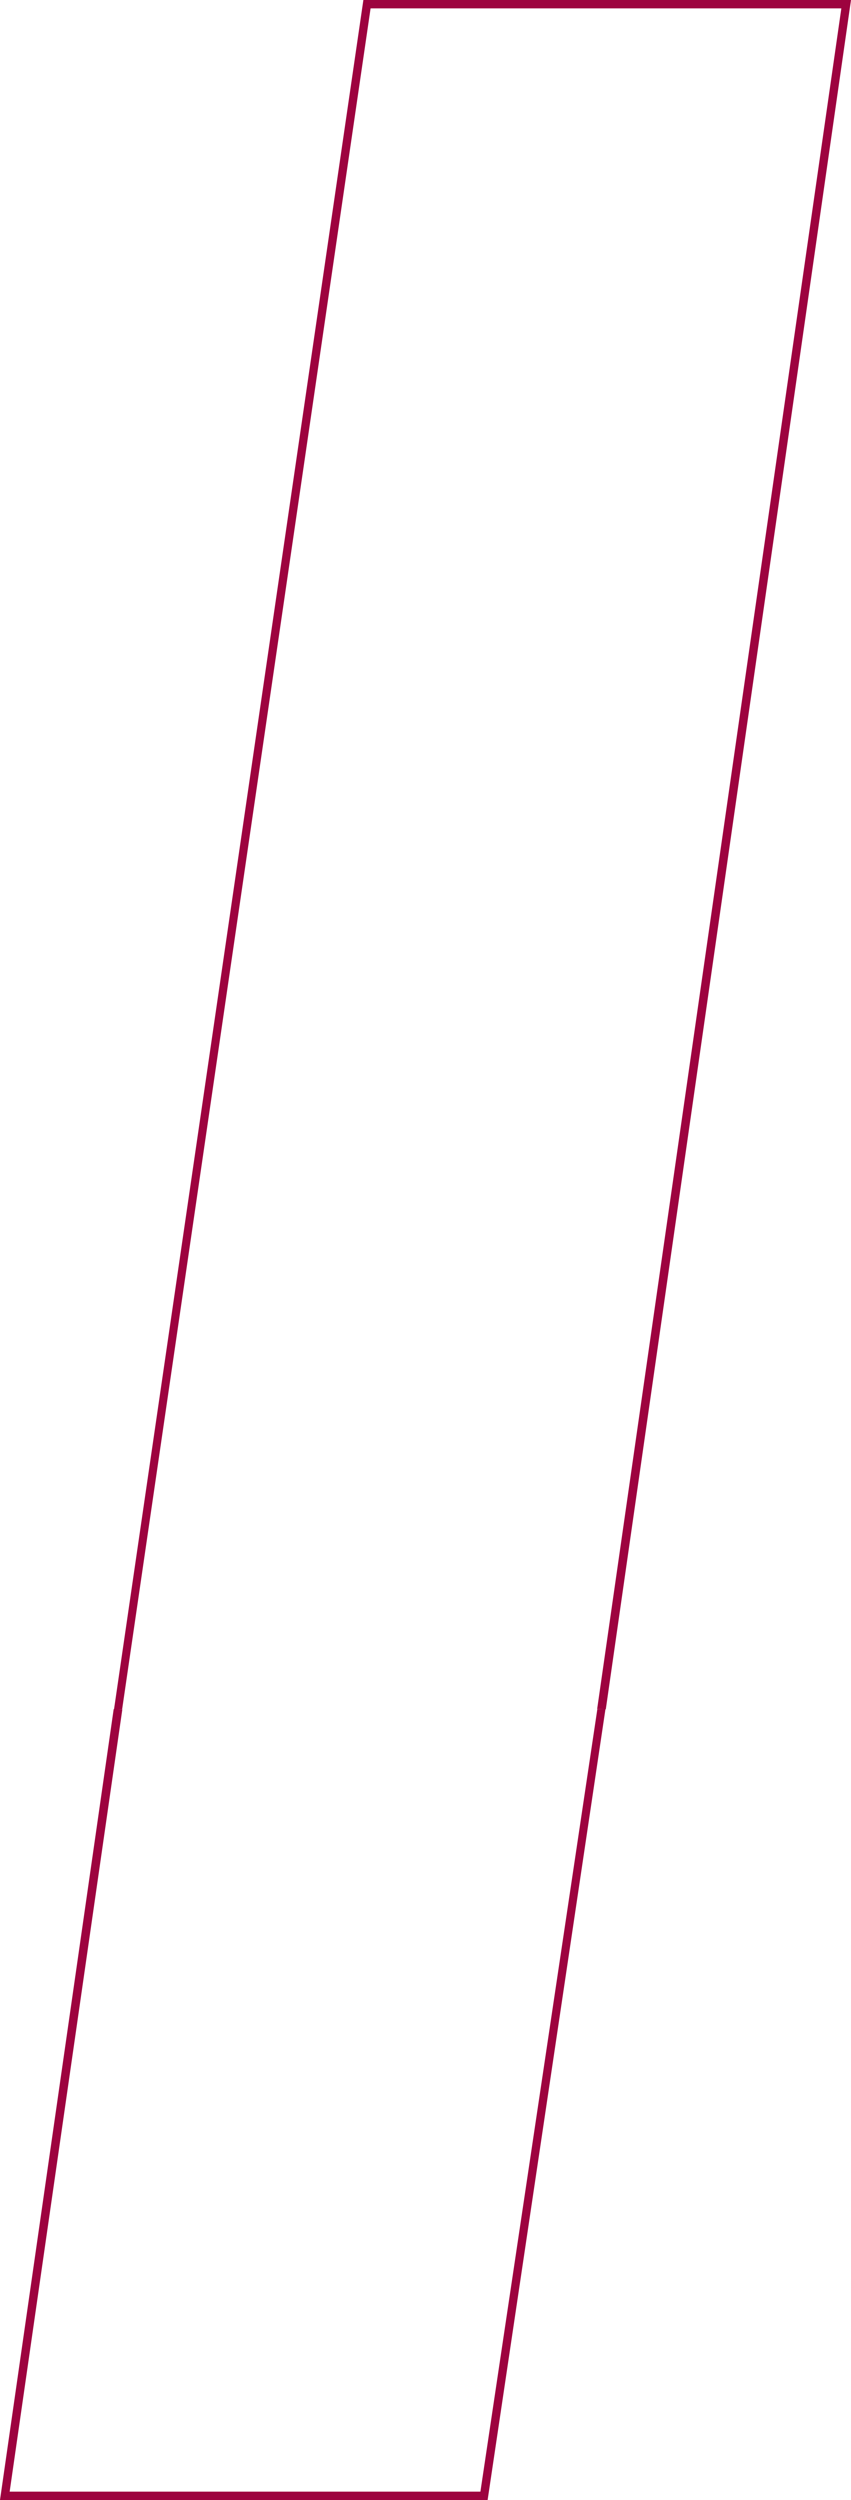 <svg width="409" height="1201" viewBox="0 0 409 1201" fill="none" xmlns="http://www.w3.org/2000/svg">
<path d="M174.643 -0.001H409L291.157 821.128L287 821L404.356 4.026H178.109L58.702 821.14L54.795 821.175L174.643 -0.001Z" fill="#9D033F"/>
<path d="M234.357 1201H0L54.638 821.047L58.795 821.175L4.644 1196.97H230.891L287.093 821.035L291 821L234.357 1201Z" fill="#9D033F"/>
</svg>
